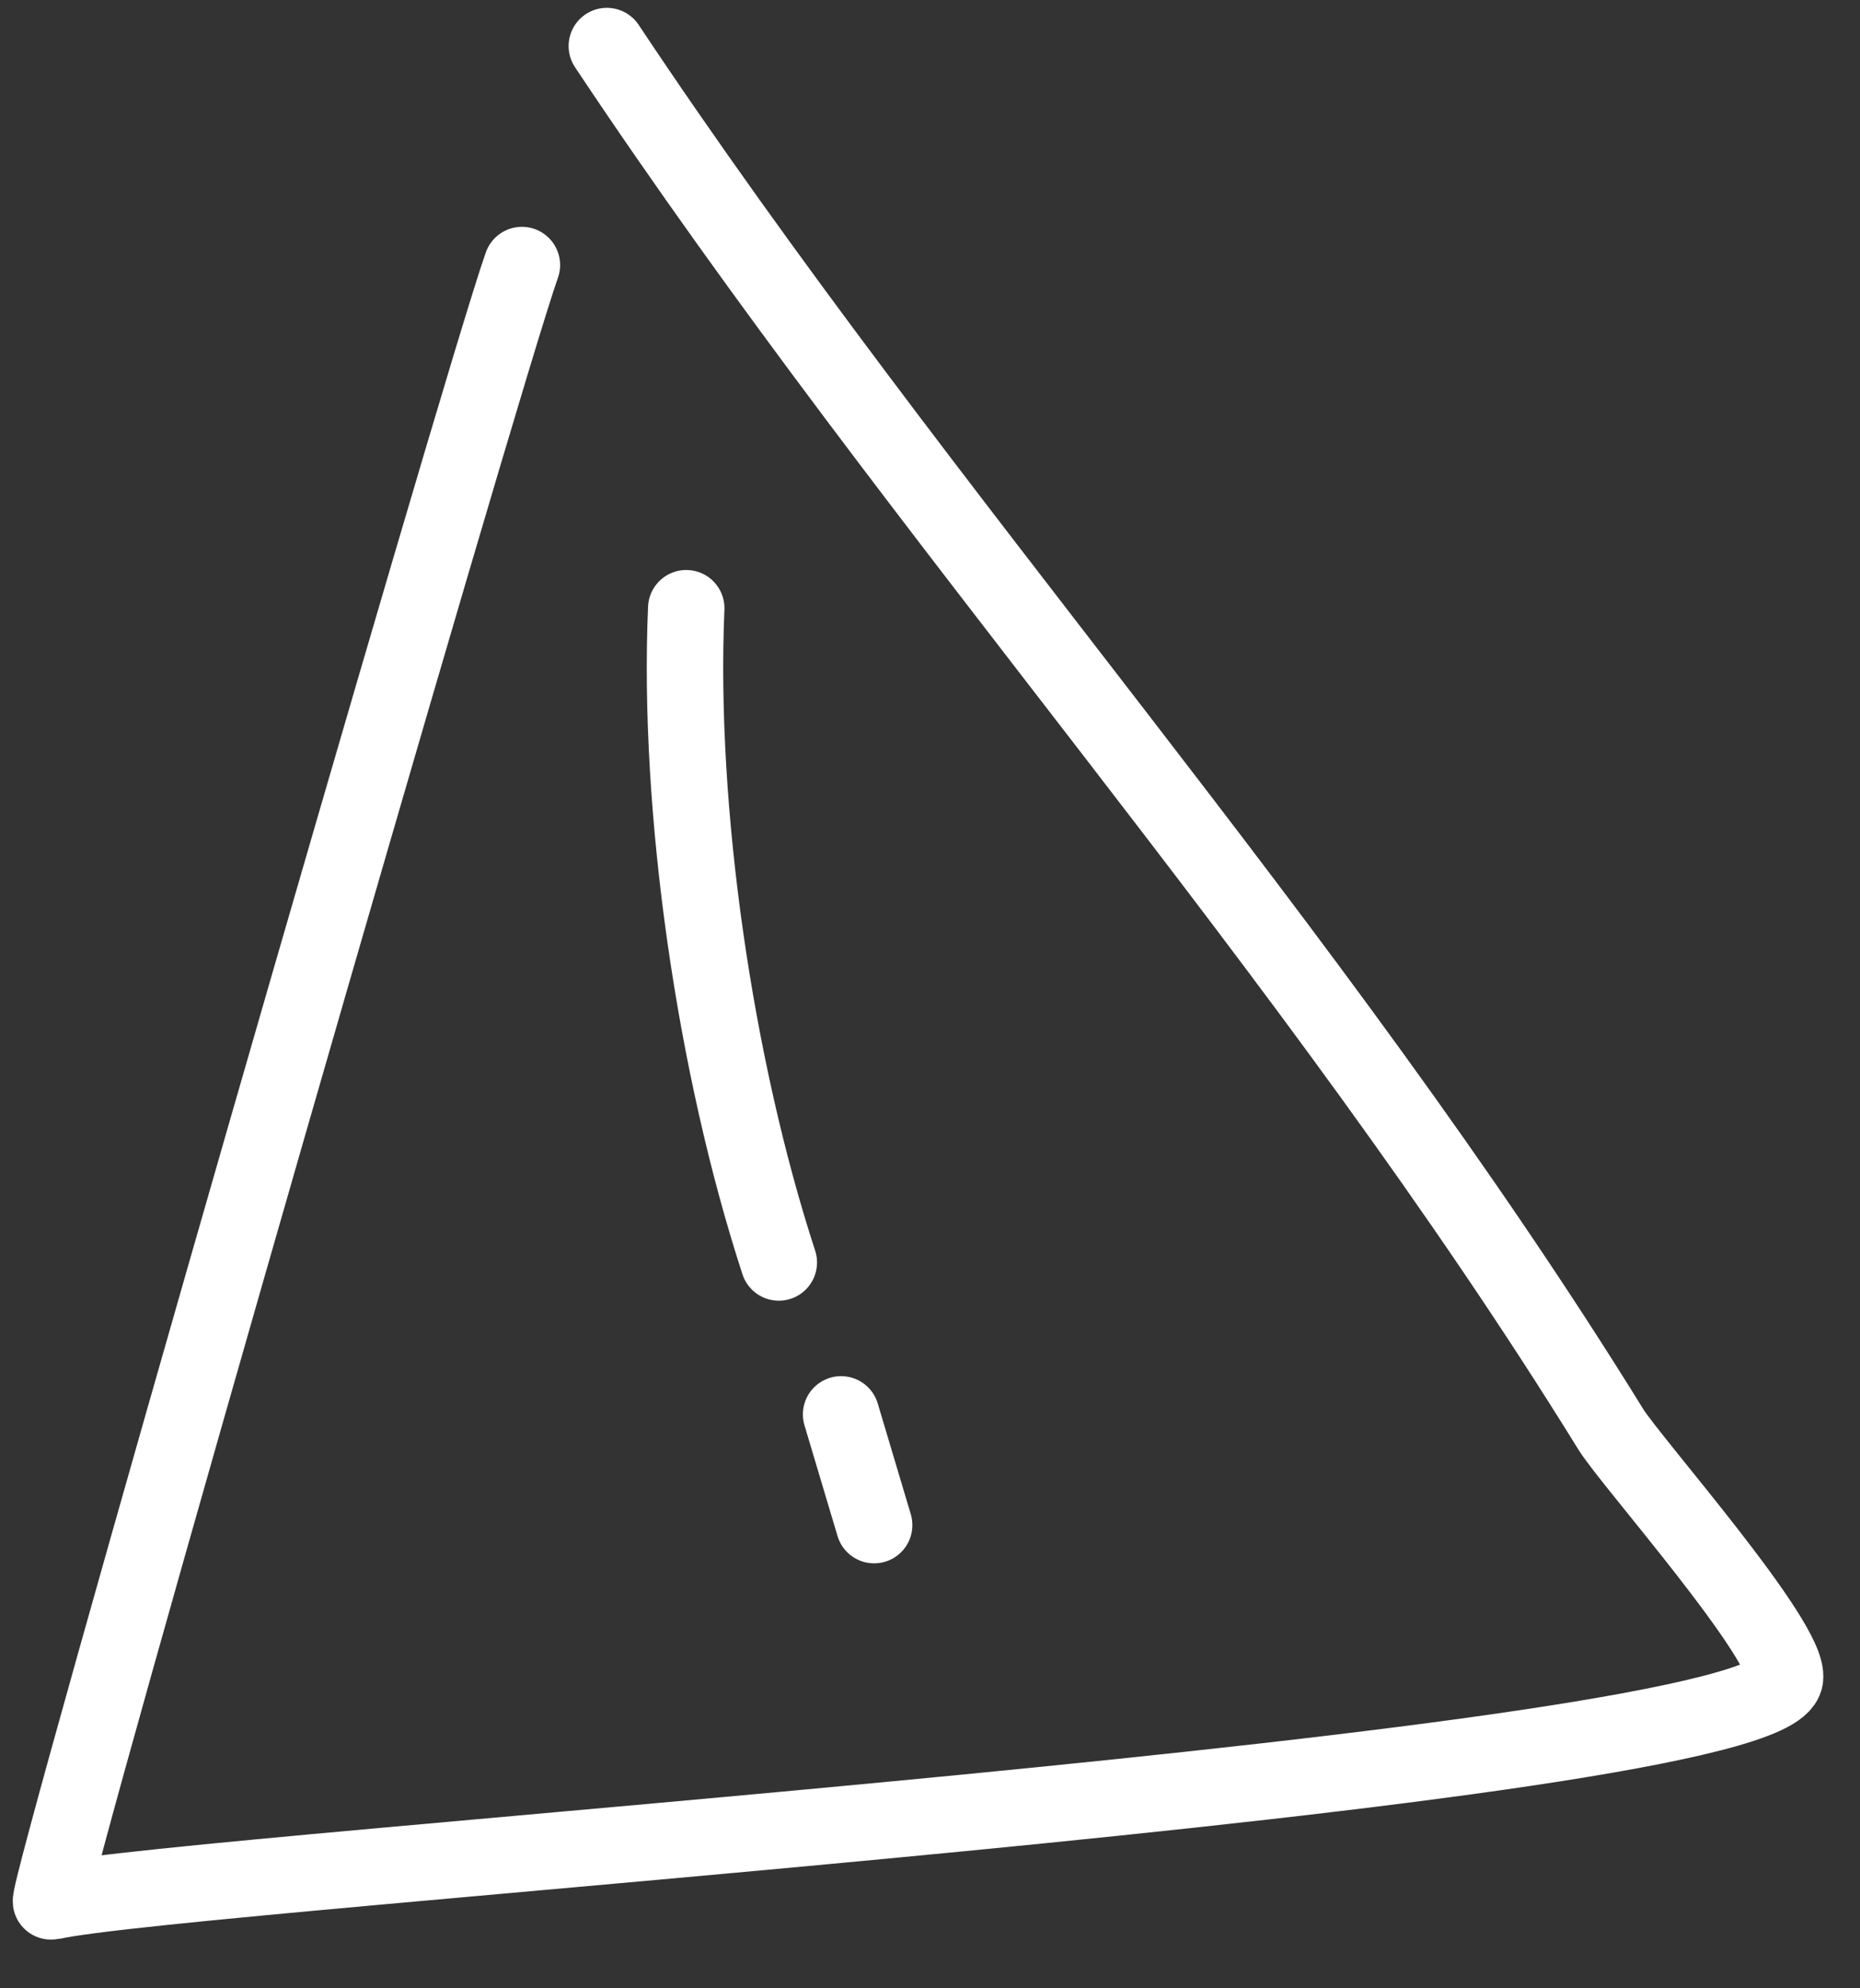 <svg xmlns="http://www.w3.org/2000/svg" width="73" height="78" viewBox="0 0 73 78" fill="none"><rect x="0" y="0" width="73" height="78" fill="#333333" stroke="none"/><path d="M20.483 10.399C18.902 14.815 1.645 74.687 2.006 74.603C7.143 73.401 69.444 69.465 70.055 65.853C70.294 64.439 64.005 57.345 63.223 56.08C51.461 37.047 36.215 20.44 23.817 1.807" stroke="white" stroke-width="3" stroke-linecap="round"></path><path d="M26.933 23.862C26.591 31.77 28.068 41.875 30.566 49.529" stroke="white" stroke-width="3" stroke-linecap="round"></path><path d="M33.011 55.489L34.308 59.833" stroke="white" stroke-width="3" stroke-linecap="round"></path></svg>